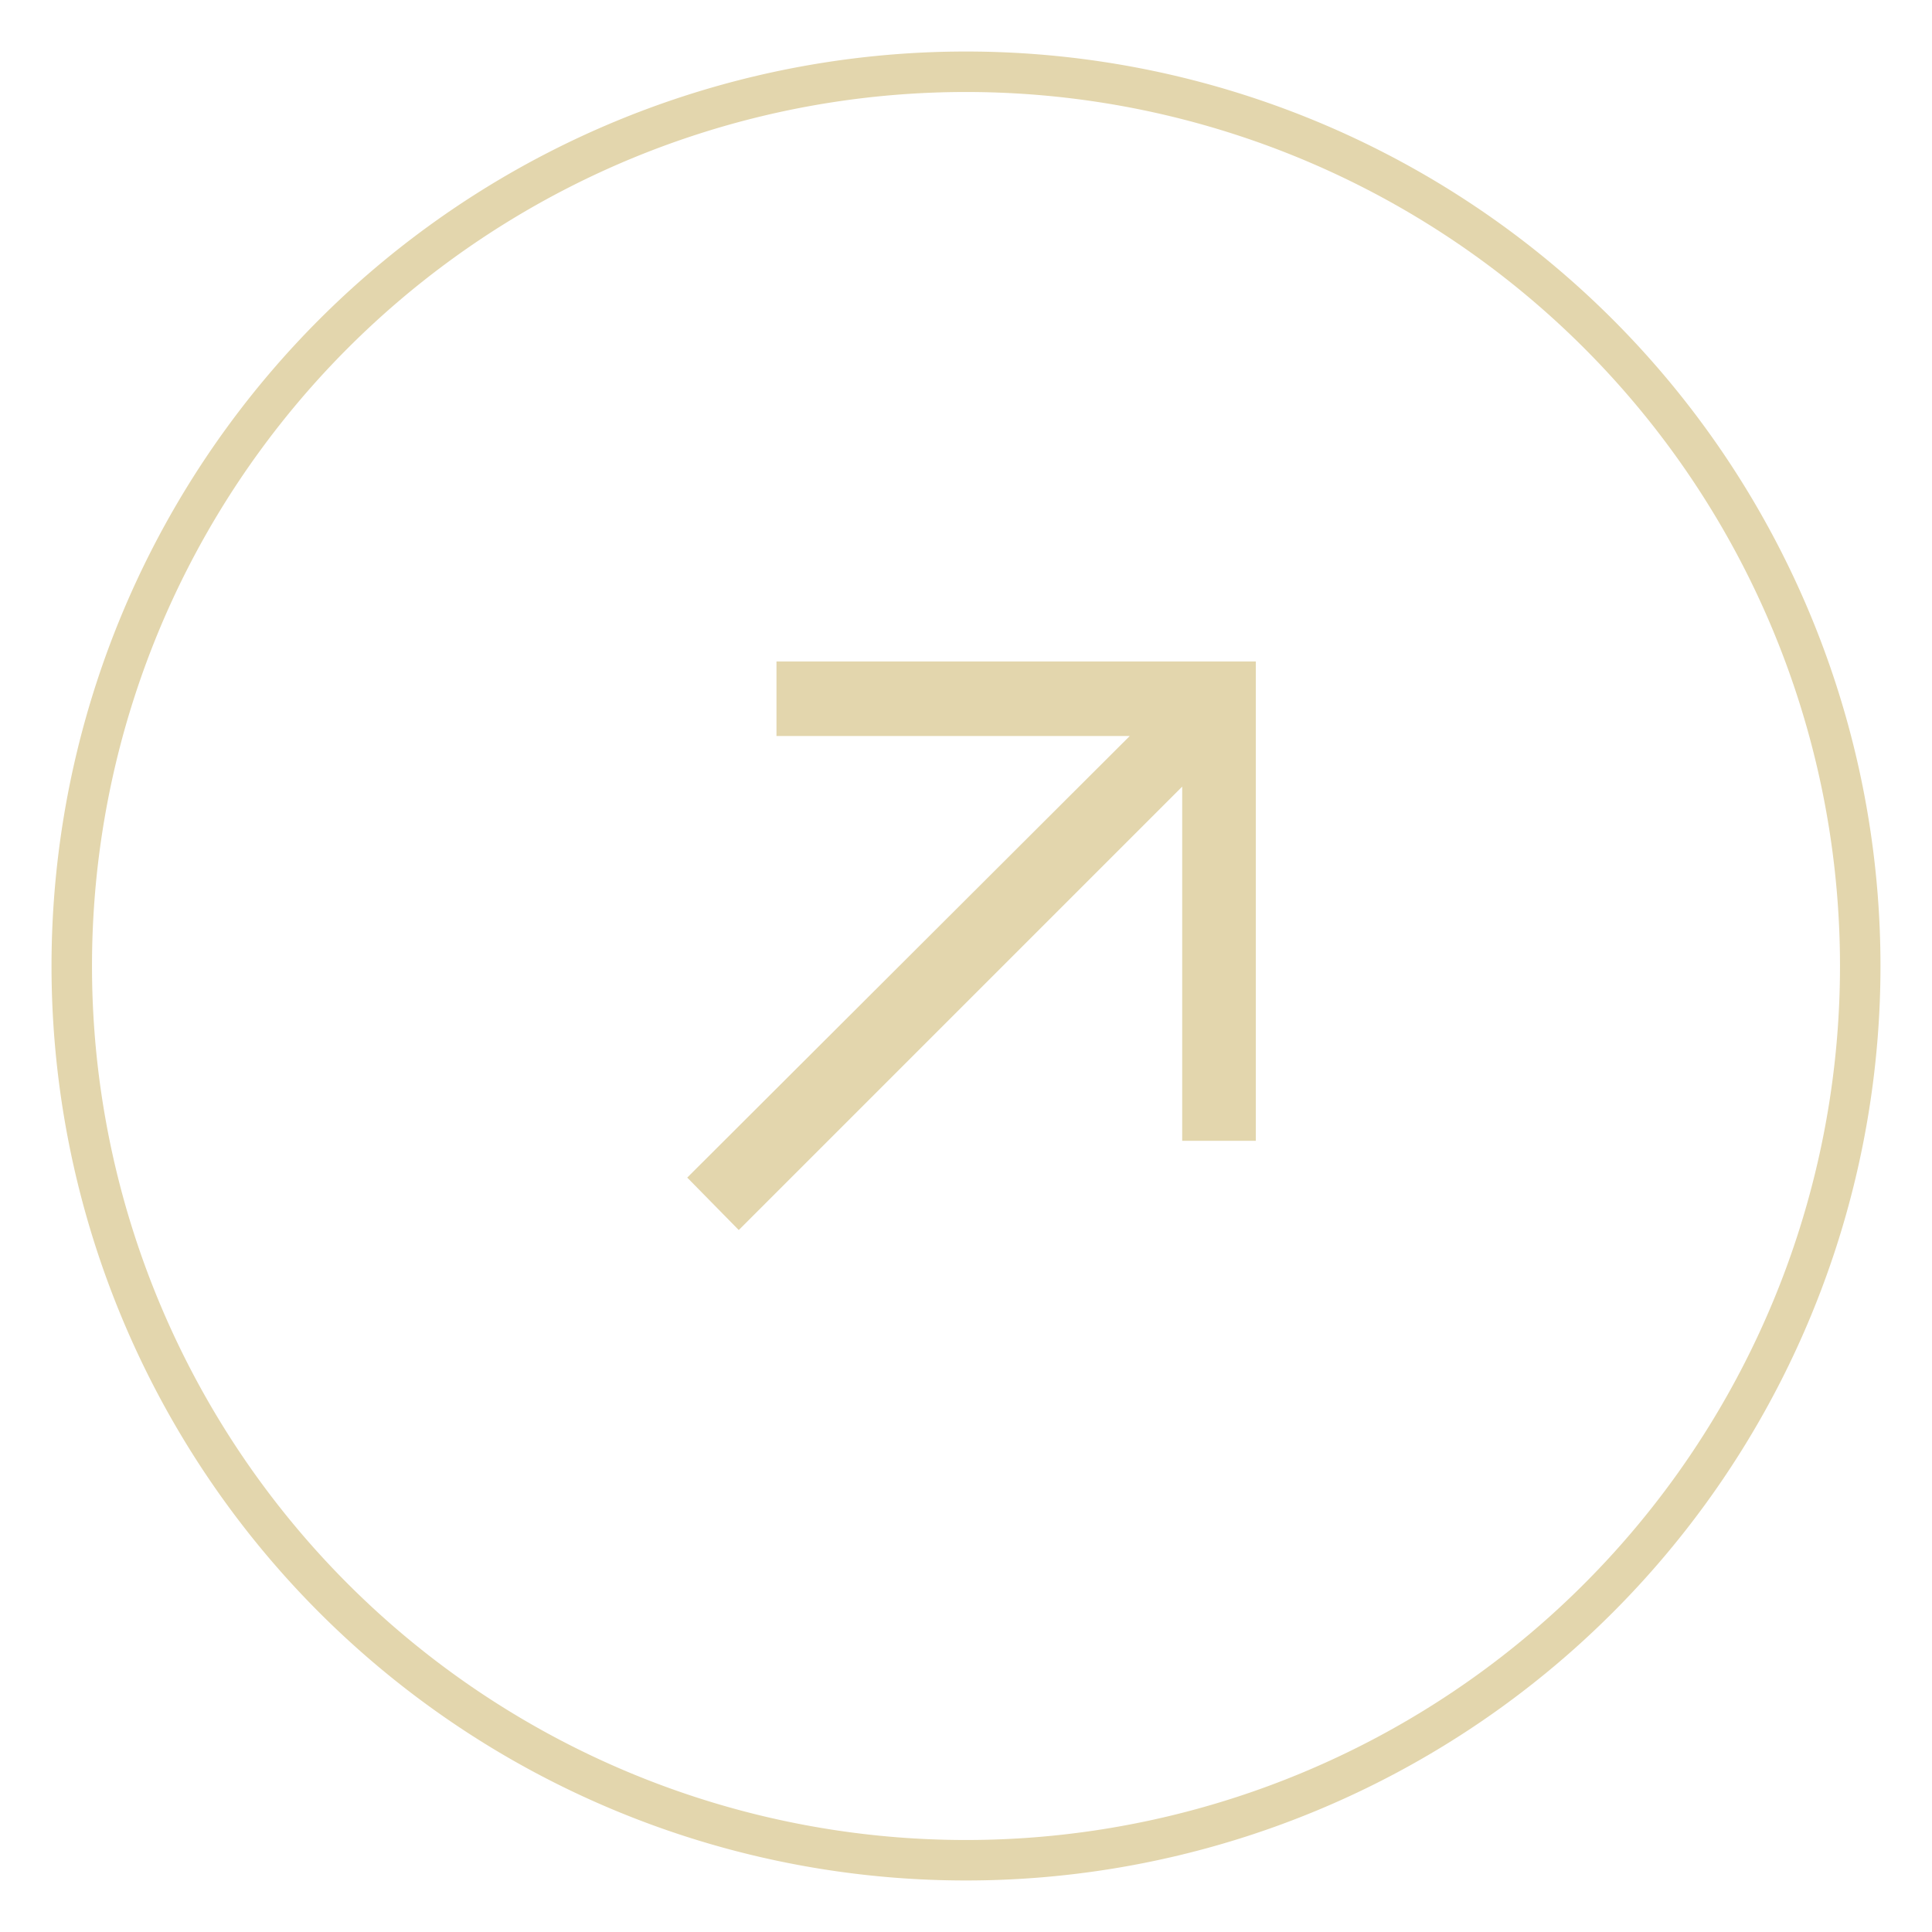 <?xml version="1.0" encoding="UTF-8"?> <svg xmlns="http://www.w3.org/2000/svg" width="21" height="21" fill="none"> <path fill="#E3D6AD" fill-rule="evenodd" d="M20.44 10.5a9.94 9.94 0 1 1-19.88 0 9.94 9.94 0 0 1 19.88 0ZM10.5 20a9.5 9.5 0 1 0 0-19 9.5 9.5 0 0 0 0 19Z" clip-rule="evenodd"></path> <path fill="#E3D6AD" fill-rule="evenodd" d="M8.44 7.19h5.21v5.21h-.8V8.55l-4.82 4.82-.56-.57L12.28 8H8.44v-.8Z" clip-rule="evenodd"></path> </svg> 
